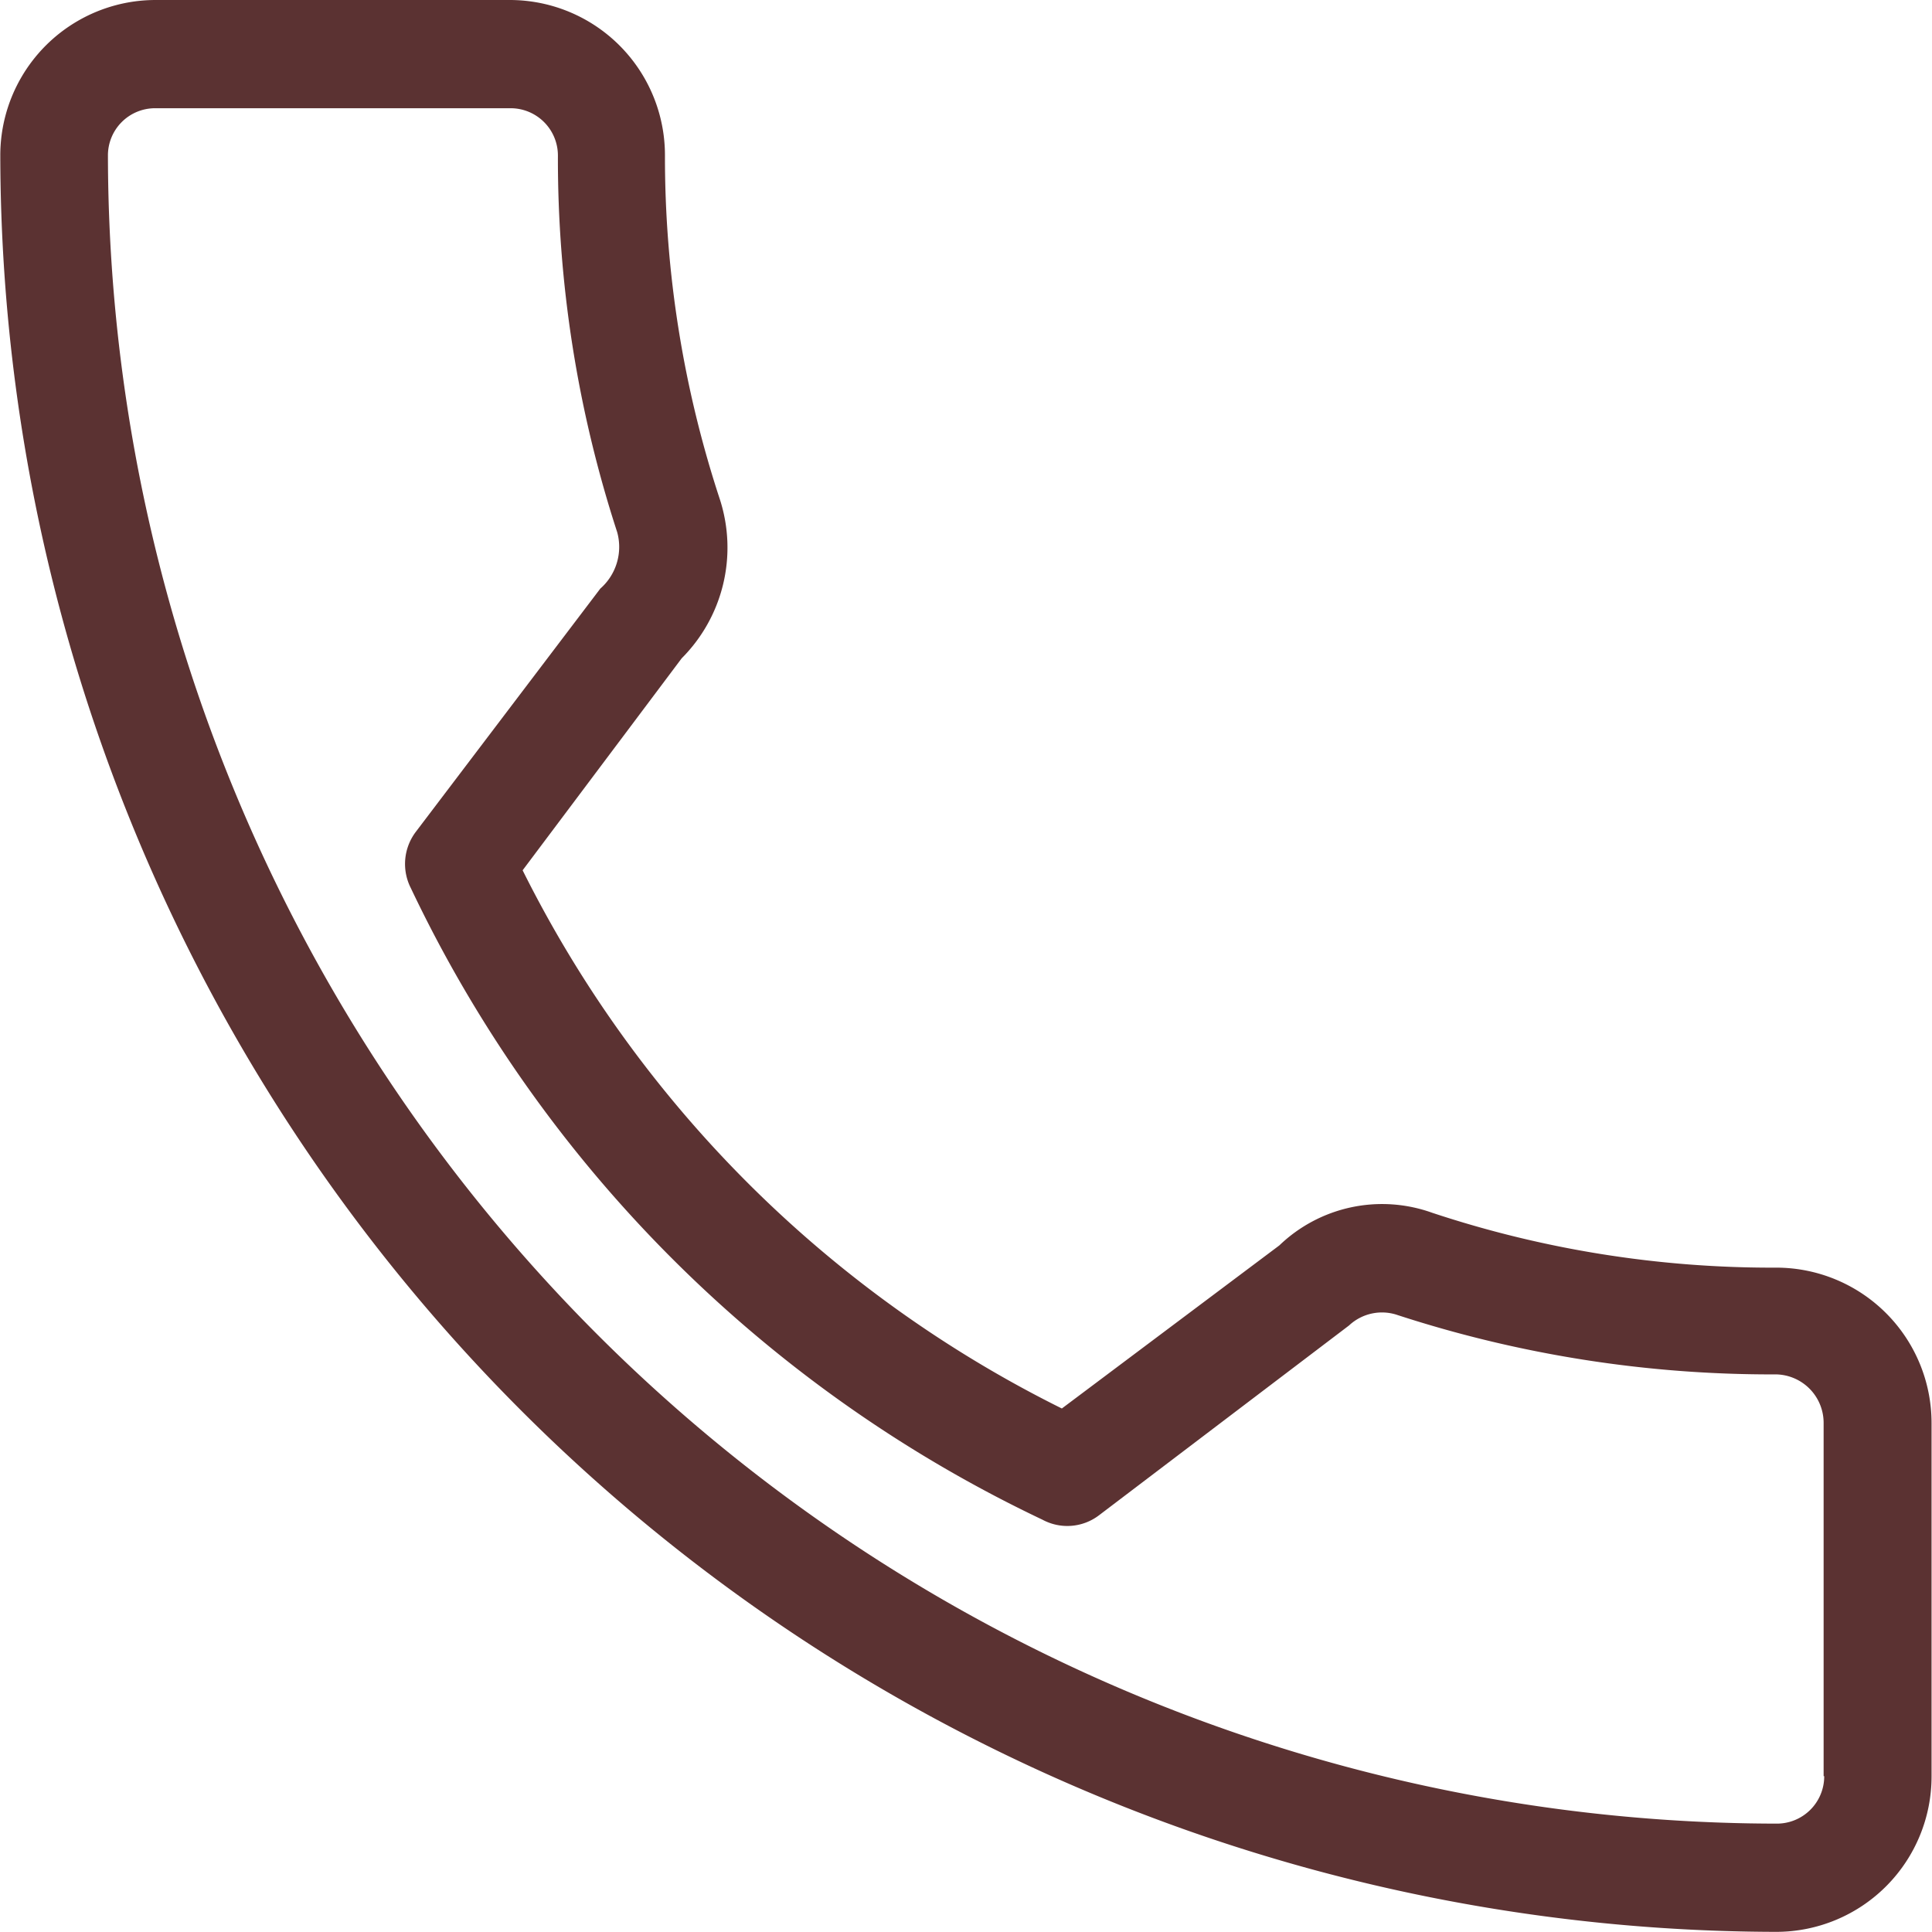 <svg xmlns="http://www.w3.org/2000/svg" width="13.031" height="13.03" viewBox="0 0 13.031 13.03">
  <defs>
    <style>
      .cls-1 {
        fill: #5b3232;
        fill-rule: evenodd;
      }
    </style>
  </defs>
  <path id="シェイプ_1" data-name="シェイプ 1" class="cls-1" d="M739.514,1137.58a7.274,7.274,0,0,1-2.323-.37,1,1,0,0,0-1.031.22l-1.467,1.1a8.073,8.073,0,0,1-3.637-3.63l1.073-1.43a1.057,1.057,0,0,0,.258-1.07,7.383,7.383,0,0,1-.371-2.32,1.047,1.047,0,0,0-1.044-1.05h-2.393a1.048,1.048,0,0,0-1.046,1.05,12,12,0,0,0,11.981,11.98,1.048,1.048,0,0,0,1.045-1.05v-2.38A1.048,1.048,0,0,0,739.514,1137.58Zm0.321,3.43a0.319,0.319,0,0,1-.321.32,11.267,11.267,0,0,1-11.255-11.25,0.318,0.318,0,0,1,.32-0.32h2.393a0.319,0.319,0,0,1,.322.32,8.124,8.124,0,0,0,.4,2.54,0.374,0.374,0,0,1-.114.38l-1.244,1.64a0.359,0.359,0,0,0-.034.38,8.972,8.972,0,0,0,4.26,4.26,0.353,0.353,0,0,0,.382-0.03l1.686-1.28a0.325,0.325,0,0,1,.328-0.07,8.132,8.132,0,0,0,2.552.4,0.327,0.327,0,0,1,.321.33v2.38Z" transform="translate(-727.531 -1129.03)"/>
</svg>
